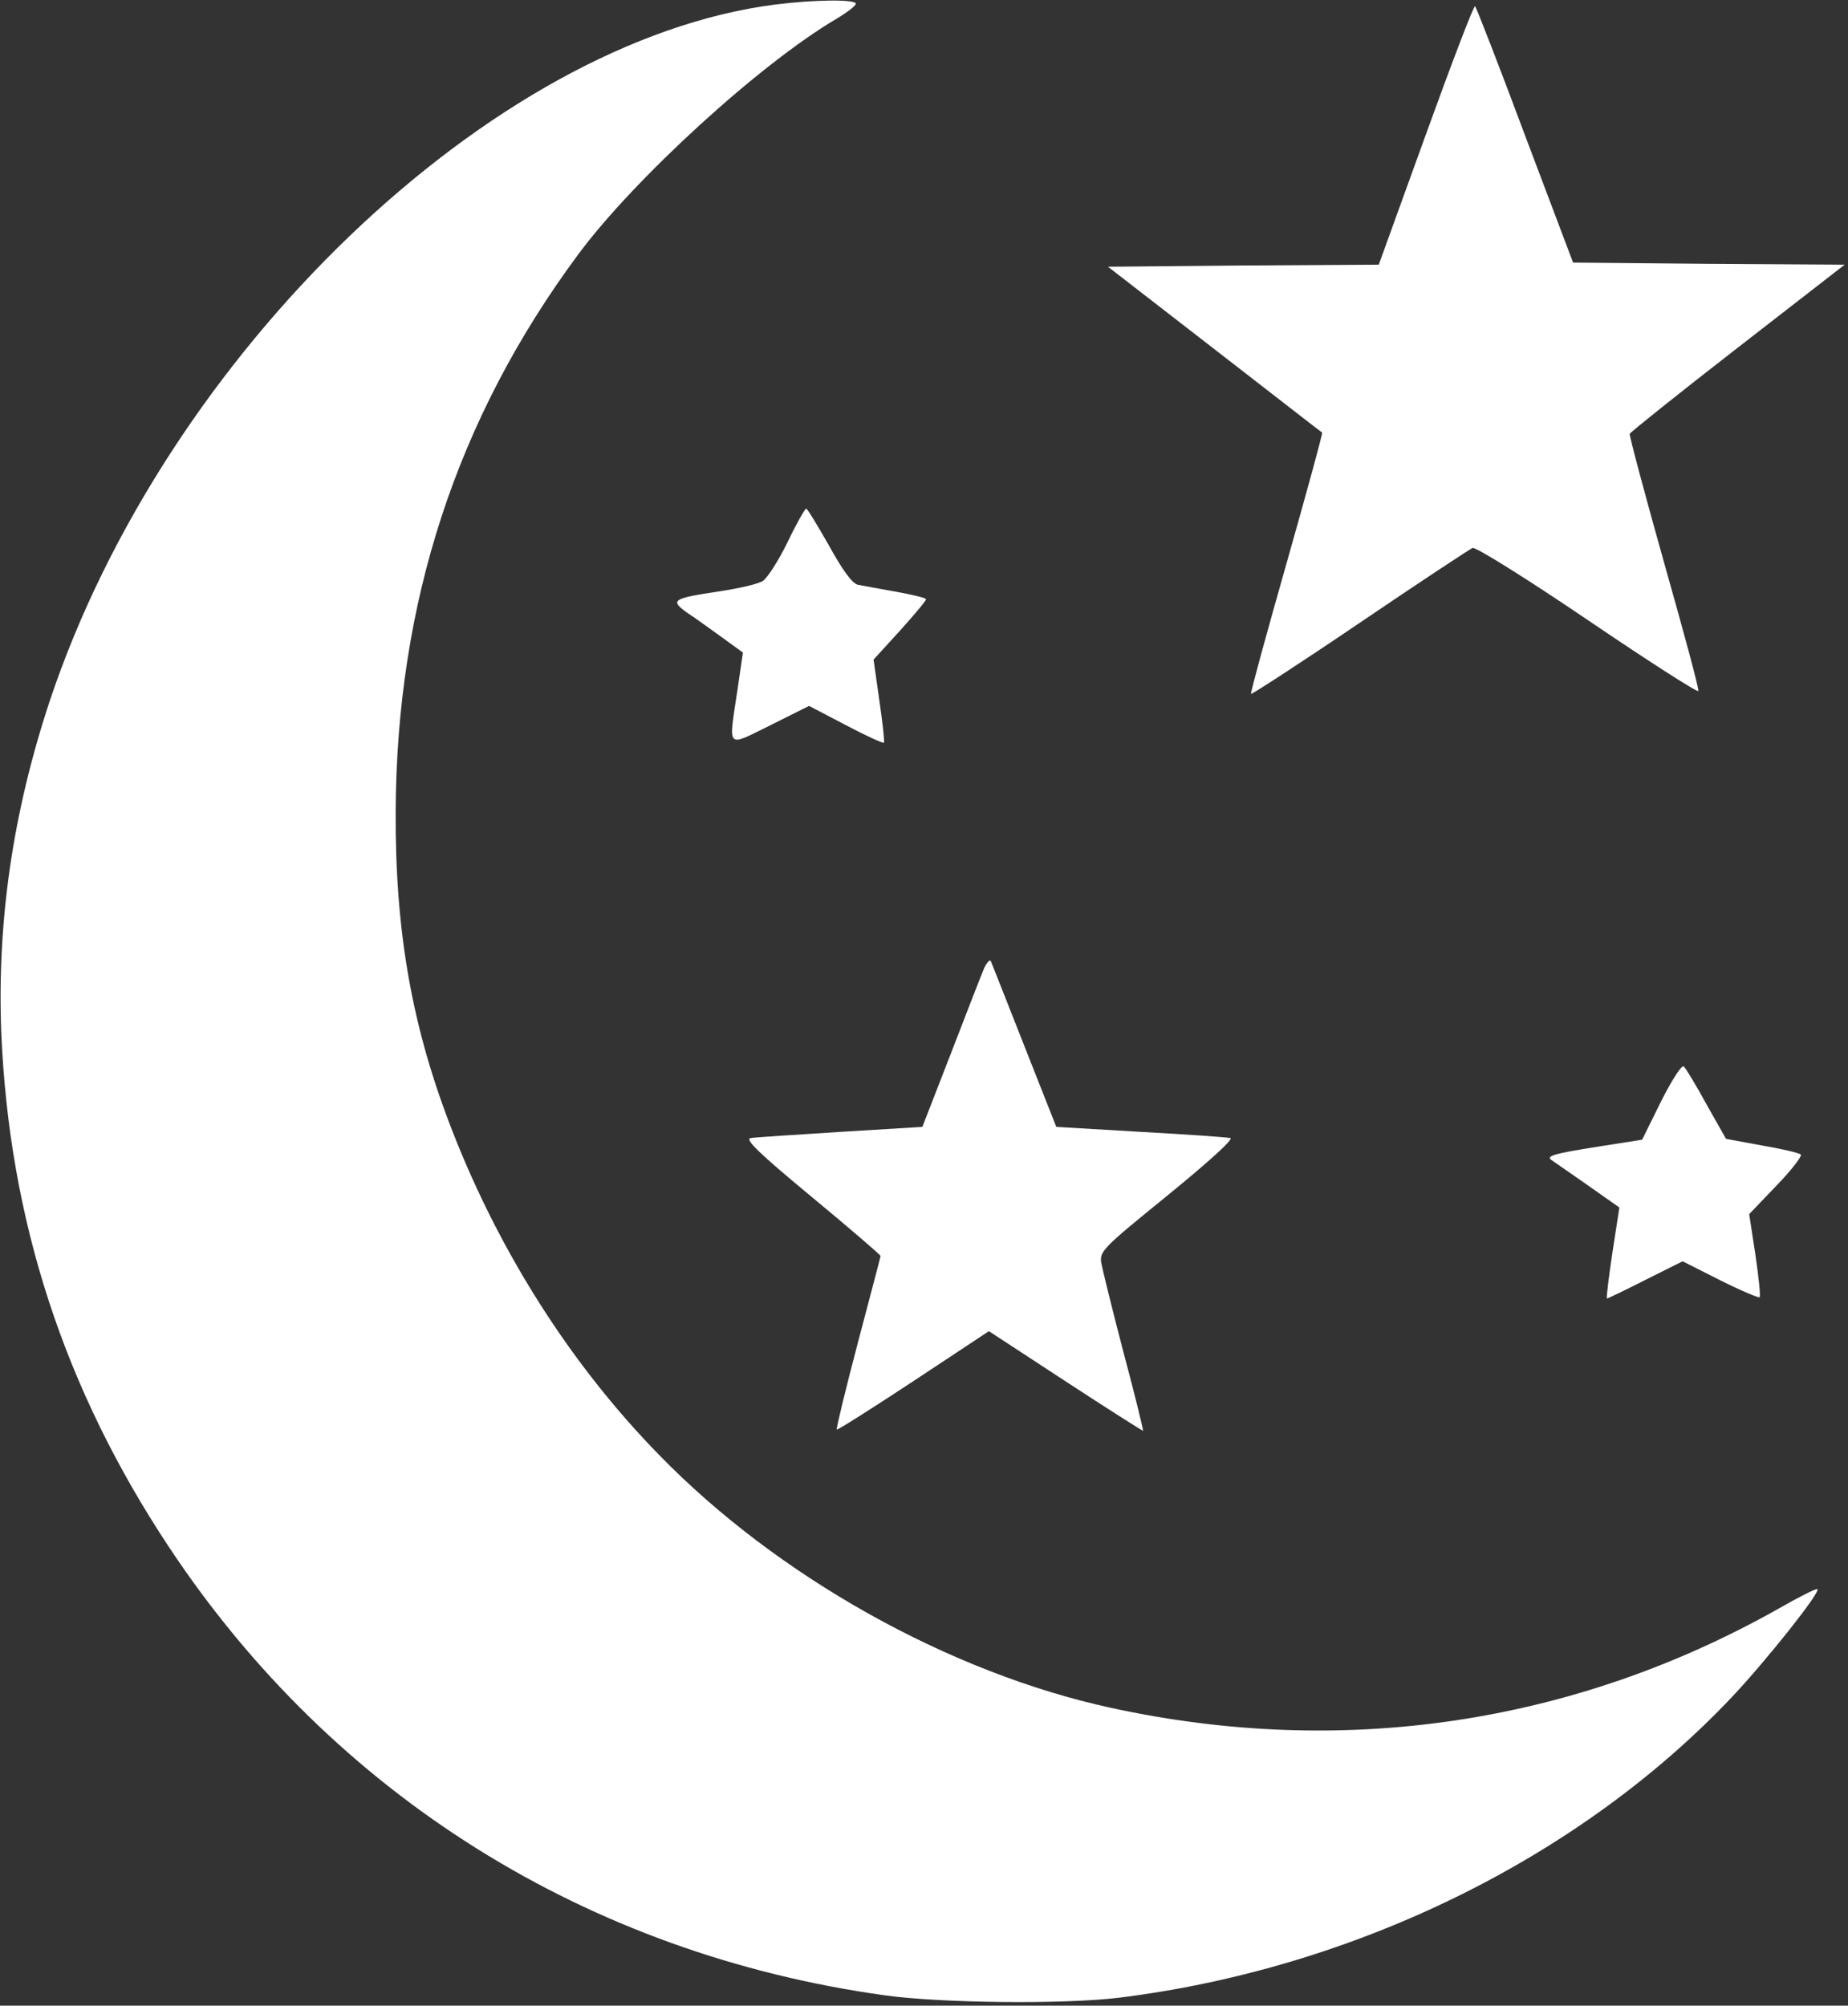 <?xml version="1.0" standalone="no"?>
<!DOCTYPE svg PUBLIC "-//W3C//DTD SVG 20010904//EN"
 "http://www.w3.org/TR/2001/REC-SVG-20010904/DTD/svg10.dtd">
<svg version="1.0" xmlns="http://www.w3.org/2000/svg"
 width="447pt" height="485pt" viewBox="0 0 447 485"
 preserveAspectRatio="xMidYMid meet">

<rect x="0" y="0" width="447" height="485" fill="#333333" stroke="none"/>

<g transform="translate(0,485) scale(0.1,-0.1)"
fill="#fff" stroke="none">
<path d="M1875 4839 c-687 -88 -1475 -845 -1755 -1685 -89 -269 -127 -531
-117 -799 19 -456 152 -864 407 -1248 397 -598 1011 -982 1730 -1082 135 -19
432 -22 565 -6 569 70 1115 337 1484 727 83 88 215 254 207 261 -2 3 -45 -19
-94 -47 -495 -279 -1054 -362 -1614 -240 -392 85 -808 318 -1094 612 -212 217
-384 487 -499 781 -98 250 -139 481 -138 772 2 507 147 952 441 1349 137 185
442 463 626 571 25 15 46 31 46 36 0 11 -100 10 -195 -2z"/>
<path d="M3449 4525 l-114 -315 -328 -2 -327 -3 257 -199 c142 -110 259 -201
261 -202 2 -1 -37 -143 -86 -316 -49 -172 -88 -315 -86 -316 1 -2 120 75 263
172 143 97 266 178 273 181 7 3 132 -75 278 -174 146 -99 266 -176 268 -172 2
5 -36 145 -83 311 -47 167 -84 306 -83 311 2 4 119 98 261 208 l259 201 -329
2 -328 3 -116 307 c-63 169 -118 310 -121 313 -3 3 -56 -136 -119 -310z"/>
<path d="M1905 3539 c-22 -45 -49 -87 -60 -94 -11 -7 -58 -18 -105 -25 -113
-17 -120 -21 -79 -51 19 -12 57 -40 85 -60 l51 -37 -13 -89 c-22 -147 -29
-140 79 -87 l94 47 88 -46 c49 -26 91 -45 93 -43 2 2 -3 48 -11 102 l-14 99
63 69 c35 39 64 73 64 77 0 3 -33 11 -72 18 -40 7 -82 15 -93 17 -14 3 -38 37
-70 95 -28 49 -52 89 -55 89 -3 0 -24 -37 -45 -81z"/>
<path d="M2381 2510 c-6 -14 -42 -106 -80 -205 l-70 -180 -197 -12 c-108 -7
-206 -13 -218 -15 -16 -2 19 -36 147 -142 92 -76 167 -141 167 -143 0 -2 -25
-96 -55 -210 -30 -114 -53 -209 -51 -210 1 -2 85 51 185 117 l183 121 185
-121 c101 -66 186 -120 188 -120 1 0 -19 84 -47 188 -27 103 -51 201 -54 217
-5 29 2 36 161 165 98 80 160 136 151 138 -8 2 -107 9 -218 15 l-203 12 -77
195 c-42 107 -79 200 -81 205 -2 6 -9 -1 -16 -15z"/>
<path d="M4018 2187 l-46 -93 -108 -17 c-102 -16 -123 -22 -113 -31 2 -1 40
-28 85 -59 l81 -57 -17 -110 c-9 -60 -15 -110 -13 -110 2 0 44 20 93 45 l90
45 91 -46 c50 -25 93 -43 95 -41 3 2 -2 48 -10 103 l-15 98 66 69 c36 37 62
71 59 75 -4 4 -47 14 -94 22 l-87 16 -47 83 c-25 46 -50 87 -55 92 -5 5 -28
-31 -55 -84z"/>
</g>
</svg>
